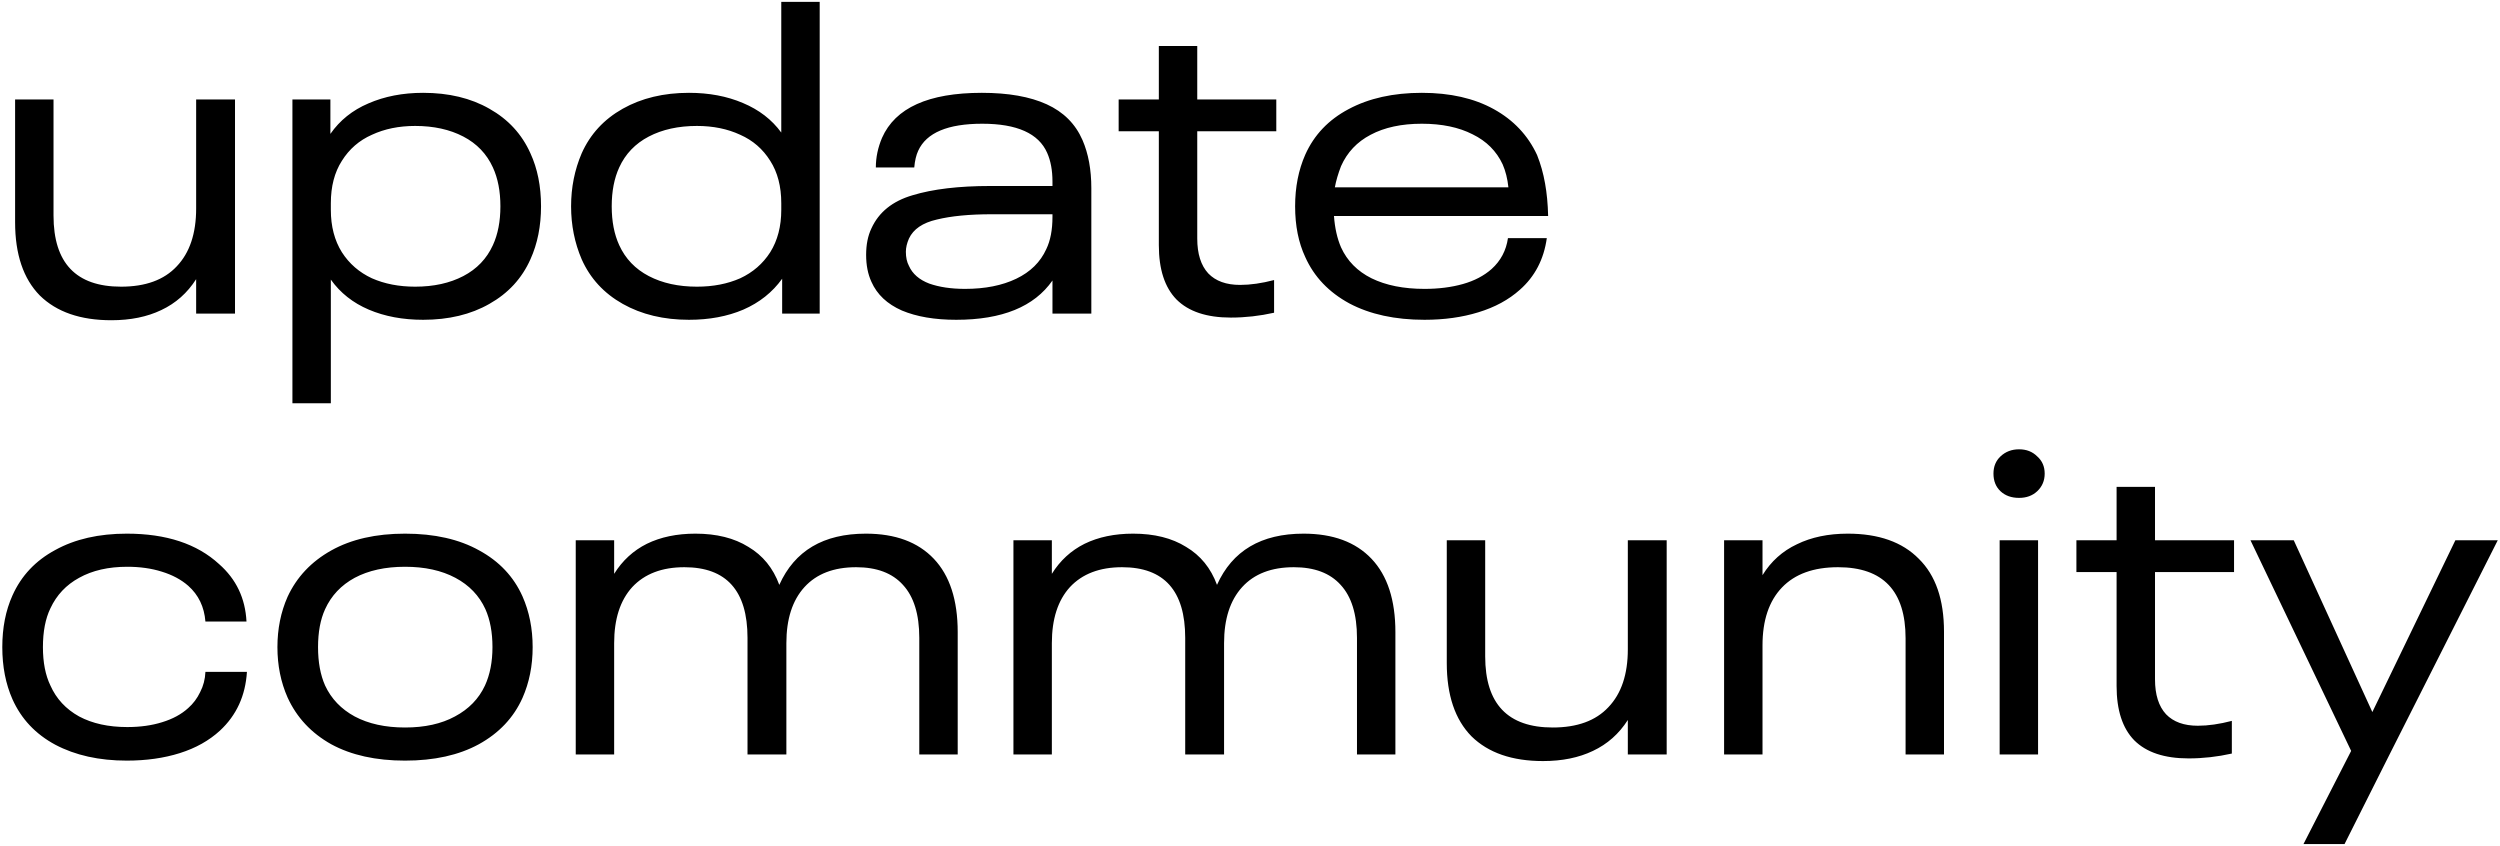 <?xml version="1.0" encoding="UTF-8"?> <svg xmlns="http://www.w3.org/2000/svg" width="845" height="286" viewBox="0 0 845 286" fill="none"><path d="M79.432 33.612V106H66.298V94.358C63.313 99.035 59.383 102.517 54.507 104.806C49.731 107.095 44.109 108.239 37.642 108.239C27.194 108.239 19.134 105.453 13.463 99.881C7.89 94.209 5.104 85.95 5.104 75.105V33.612H18.089V72.866C18.089 88.886 25.701 96.896 40.925 96.896C49.184 96.896 55.452 94.607 59.731 90.03C64.109 85.453 66.298 78.936 66.298 70.478V33.612H79.432ZM179.286 51.821C181.674 56.995 182.868 62.965 182.868 69.732C182.868 76.398 181.674 82.368 179.286 87.642C176.4 94.109 171.774 99.134 165.405 102.716C159.137 106.299 151.674 108.09 143.018 108.09C136.152 108.09 130.033 106.945 124.659 104.657C119.286 102.368 115.008 98.985 111.824 94.507V136.298H98.839V33.612H111.674V45.254C114.858 40.677 119.137 37.244 124.51 34.956C129.983 32.568 136.152 31.374 143.018 31.374C151.674 31.374 159.137 33.165 165.405 36.747C171.774 40.329 176.4 45.354 179.286 51.821ZM166.599 82.866C168.291 79.184 169.137 74.806 169.137 69.732C169.137 64.657 168.291 60.279 166.599 56.597C164.51 52.02 161.177 48.538 156.6 46.15C152.022 43.762 146.6 42.568 140.331 42.568C134.858 42.568 129.983 43.563 125.704 45.553C121.426 47.443 118.043 50.379 115.555 54.358C113.067 58.239 111.824 63.015 111.824 68.687V70.926C111.824 76.498 113.067 81.274 115.555 85.254C118.043 89.134 121.426 92.07 125.704 94.06C129.983 95.95 134.858 96.896 140.331 96.896C146.6 96.896 152.022 95.702 156.6 93.314C161.177 90.925 164.51 87.443 166.599 82.866ZM277.056 0.628V106H264.369V94.209C261.086 98.786 256.708 102.269 251.235 104.657C245.862 106.945 239.743 108.09 232.877 108.09C224.32 108.09 216.857 106.299 210.489 102.716C204.121 99.134 199.494 94.109 196.609 87.642C194.221 82.07 193.027 76.1 193.027 69.732C193.027 63.363 194.221 57.393 196.609 51.821C199.494 45.354 204.121 40.329 210.489 36.747C216.857 33.165 224.32 31.374 232.877 31.374C239.643 31.374 245.713 32.518 251.086 34.806C256.558 37.095 260.887 40.428 264.071 44.806V0.628H277.056ZM264.071 68.687C264.071 63.015 262.827 58.239 260.34 54.358C257.852 50.379 254.469 47.443 250.19 45.553C245.912 43.563 241.036 42.568 235.564 42.568C229.295 42.568 223.872 43.762 219.295 46.15C214.718 48.538 211.385 52.02 209.295 56.597C207.604 60.279 206.758 64.657 206.758 69.732C206.758 74.806 207.604 79.184 209.295 82.866C211.385 87.443 214.718 90.925 219.295 93.314C223.872 95.702 229.295 96.896 235.564 96.896C241.036 96.896 245.912 95.95 250.19 94.06C254.469 92.07 257.852 89.134 260.34 85.254C262.827 81.274 264.071 76.498 264.071 70.926V68.687ZM365.885 47.344C367.875 51.921 368.87 57.344 368.87 63.612V106H355.735V94.806C349.566 103.662 338.721 108.09 323.198 108.09C315.935 108.09 309.815 107.045 304.84 104.955C299.865 102.766 296.432 99.532 294.542 95.254C293.348 92.667 292.751 89.632 292.751 86.149C292.751 82.667 293.348 79.682 294.542 77.194C297.029 71.722 301.656 67.99 308.422 66C315.288 63.911 324.044 62.866 334.691 62.866H355.735V61.373C355.735 57.592 355.138 54.358 353.944 51.672C351.059 45.105 343.745 41.821 332.004 41.821C320.362 41.821 313.149 44.856 310.363 50.926C309.666 52.418 309.218 54.309 309.019 56.597H296.034C296.034 53.214 296.731 49.881 298.124 46.597C302.601 36.448 313.845 31.374 331.855 31.374C340.81 31.374 348.124 32.667 353.795 35.254C359.467 37.841 363.497 41.871 365.885 47.344ZM326.183 97.642C332.949 97.642 338.721 96.498 343.497 94.209C348.273 91.921 351.656 88.587 353.646 84.209C355.039 81.323 355.735 77.692 355.735 73.314V72.418H335.139C327.676 72.418 321.507 73.015 316.631 74.209C311.855 75.304 308.721 77.443 307.228 80.627C306.532 82.219 306.183 83.712 306.183 85.105C306.183 86.995 306.532 88.587 307.228 89.881C308.422 92.567 310.711 94.557 314.094 95.851C317.477 97.045 321.507 97.642 326.183 97.642ZM416.014 107.343C407.855 107.343 401.735 105.303 397.656 101.224C393.676 97.144 391.686 91.025 391.686 82.866V44.359H378.104V33.612H391.686V15.553H404.671V33.612H431.387V44.359H404.671V80.627C404.671 85.801 405.914 89.731 408.402 92.418C410.889 95.005 414.471 96.299 419.148 96.299C422.631 96.299 426.461 95.751 430.641 94.657V105.701C425.765 106.796 420.889 107.343 416.014 107.343ZM504.166 90.925C507.251 88.139 509.092 84.657 509.689 80.478H522.823C521.828 87.642 518.793 93.463 513.718 97.94C509.937 101.323 505.261 103.861 499.689 105.552C494.216 107.244 488.146 108.09 481.48 108.09C471.53 108.09 463.072 106.249 456.107 102.567C449.142 98.786 444.167 93.562 441.182 86.896C438.893 82.02 437.749 76.299 437.749 69.732C437.749 63.264 438.893 57.443 441.182 52.269C444.167 45.602 449.042 40.478 455.808 36.896C462.674 33.214 470.933 31.374 480.584 31.374C490.136 31.374 498.246 33.214 504.912 36.896C511.579 40.578 516.455 45.752 519.539 52.418C520.733 55.403 521.629 58.587 522.226 61.97C522.823 65.254 523.171 68.936 523.271 73.015H450.883C451.181 77.095 451.977 80.627 453.271 83.612C455.361 88.189 458.793 91.672 463.569 94.06C468.445 96.448 474.415 97.642 481.48 97.642C486.256 97.642 490.584 97.095 494.465 96C498.345 94.906 501.579 93.214 504.166 90.925ZM480.584 41.821C473.719 41.821 467.948 43.065 463.271 45.553C458.694 47.941 455.361 51.473 453.271 56.15C452.276 58.737 451.579 61.125 451.181 63.314H509.838C509.539 60.428 508.893 57.841 507.898 55.553C505.808 51.075 502.425 47.692 497.748 45.403C493.072 43.015 487.35 41.821 480.584 41.821ZM42.865 257.09C33.512 257.09 25.453 255.299 18.686 251.716C12.02 248.134 7.194 243.01 4.209 236.343C1.92 231.169 0.776 225.299 0.776 218.732C0.776 212.164 1.92 206.344 4.209 201.269C7.194 194.602 12.02 189.478 18.686 185.896C25.353 182.214 33.413 180.374 42.865 180.374C56.199 180.374 66.597 183.806 74.059 190.672C79.83 195.747 82.915 202.214 83.313 210.075H69.432C69.034 205.1 67.094 201.07 63.611 197.985C61.224 195.896 58.238 194.304 54.656 193.209C51.174 192.115 47.293 191.568 43.015 191.568C36.647 191.568 31.224 192.811 26.746 195.299C22.368 197.687 19.134 201.12 17.045 205.597C15.353 209.08 14.507 213.458 14.507 218.732C14.507 223.906 15.353 228.234 17.045 231.717C19.035 236.194 22.268 239.677 26.746 242.164C31.224 244.552 36.647 245.746 43.015 245.746C47.393 245.746 51.323 245.199 54.806 244.105C58.388 243.01 61.323 241.418 63.611 239.328C65.303 237.836 66.646 236.045 67.641 233.955C68.736 231.866 69.333 229.577 69.432 227.09H83.462C82.965 235.149 79.93 241.766 74.358 246.94C70.676 250.323 66.149 252.861 60.776 254.552C55.403 256.244 49.432 257.09 42.865 257.09ZM136.902 257.09C127.051 257.09 118.743 255.249 111.976 251.567C105.21 247.786 100.285 242.513 97.2 235.746C94.912 230.572 93.768 224.901 93.768 218.732C93.768 212.562 94.912 206.891 97.2 201.717C100.285 195.05 105.21 189.826 111.976 186.045C118.743 182.264 127.051 180.374 136.902 180.374C146.852 180.374 155.21 182.264 161.976 186.045C168.742 189.727 173.618 194.901 176.603 201.567C178.891 206.742 180.036 212.463 180.036 218.732C180.036 225 178.891 230.722 176.603 235.896C173.618 242.562 168.692 247.786 161.827 251.567C155.061 255.249 146.752 257.09 136.902 257.09ZM136.902 245.896C143.568 245.896 149.19 244.652 153.767 242.164C158.444 239.677 161.827 236.194 163.916 231.717C165.608 228.035 166.454 223.707 166.454 218.732C166.454 213.756 165.658 209.478 164.066 205.896C161.976 201.319 158.593 197.786 153.916 195.299C149.24 192.811 143.568 191.568 136.902 191.568C130.235 191.568 124.563 192.811 119.887 195.299C115.31 197.786 111.976 201.319 109.887 205.896C108.295 209.378 107.499 213.657 107.499 218.732C107.499 223.806 108.295 228.134 109.887 231.717C111.976 236.194 115.31 239.677 119.887 242.164C124.563 244.652 130.235 245.896 136.902 245.896ZM292.659 180.374C302.609 180.374 310.27 183.209 315.644 188.881C321.017 194.553 323.703 202.811 323.703 213.657V255H310.718V215.597C310.718 207.637 308.877 201.667 305.196 197.687C301.614 193.707 296.34 191.717 289.375 191.717C281.813 191.717 275.992 193.956 271.912 198.433C267.833 202.911 265.793 209.229 265.793 217.388V255H252.659V215.597C252.659 199.677 245.544 191.717 231.316 191.717C223.754 191.717 217.883 193.956 213.704 198.433C209.624 202.911 207.584 209.229 207.584 217.388V255H194.6V182.612H207.584V193.956C210.371 189.478 214.052 186.095 218.629 183.806C223.306 181.518 228.778 180.374 235.047 180.374C242.211 180.374 248.181 181.866 252.957 184.851C257.833 187.737 261.316 192.015 263.405 197.687C268.579 186.145 278.33 180.374 292.659 180.374ZM440.6 180.374C450.55 180.374 458.211 183.209 463.585 188.881C468.958 194.553 471.644 202.811 471.644 213.657V255H458.659V215.597C458.659 207.637 456.818 201.667 453.137 197.687C449.555 193.707 444.281 191.717 437.316 191.717C429.754 191.717 423.933 193.956 419.853 198.433C415.774 202.911 413.734 209.229 413.734 217.388V255H400.6V215.597C400.6 199.677 393.485 191.717 379.257 191.717C371.695 191.717 365.824 193.956 361.645 198.433C357.565 202.911 355.526 209.229 355.526 217.388V255H342.541V182.612H355.526V193.956C358.312 189.478 361.993 186.095 366.57 183.806C371.247 181.518 376.719 180.374 382.988 180.374C390.152 180.374 396.122 181.866 400.898 184.851C405.774 187.737 409.257 192.015 411.346 197.687C416.52 186.145 426.271 180.374 440.6 180.374ZM563.338 182.612V255H550.204V243.358C547.219 248.035 543.288 251.517 538.413 253.806C533.637 256.095 528.015 257.239 521.547 257.239C511.099 257.239 503.04 254.453 497.368 248.881C491.796 243.209 489.01 234.95 489.01 224.105V182.612H501.995V221.866C501.995 237.886 509.607 245.896 524.831 245.896C533.089 245.896 539.358 243.607 543.637 239.03C548.015 234.453 550.204 227.935 550.204 219.478V182.612H563.338ZM624.535 180.374C634.983 180.374 642.993 183.209 648.565 188.881C654.236 194.453 657.072 202.662 657.072 213.508V255H644.087V215.747C644.087 199.727 636.475 191.717 621.252 191.717C612.993 191.717 606.674 194.005 602.296 198.582C597.918 203.16 595.729 209.677 595.729 218.135V255H582.744V182.612H595.729V194.403C598.615 189.727 602.495 186.244 607.371 183.956C612.247 181.568 617.968 180.374 624.535 180.374ZM682.449 168.284C679.862 168.284 677.772 167.538 676.18 166.045C674.588 164.553 673.792 162.563 673.792 160.075C673.792 157.687 674.588 155.747 676.18 154.254C677.872 152.662 679.961 151.866 682.449 151.866C684.936 151.866 686.976 152.662 688.568 154.254C690.26 155.747 691.105 157.687 691.105 160.075C691.105 162.463 690.26 164.453 688.568 166.045C686.976 167.538 684.936 168.284 682.449 168.284ZM675.881 182.612H688.866V255H675.881V182.612ZM739.735 256.343C731.576 256.343 725.456 254.303 721.377 250.224C717.397 246.144 715.407 240.025 715.407 231.866V193.359H701.825V182.612H715.407V164.553H728.392V182.612H755.108V193.359H728.392V229.627C728.392 234.801 729.635 238.731 732.123 241.418C734.611 244.005 738.193 245.299 742.869 245.299C746.352 245.299 750.183 244.751 754.362 243.657V254.701C749.486 255.796 744.61 256.343 739.735 256.343ZM844.242 182.612L807.675 255L792.451 285.298H778.571L794.69 253.806L760.661 182.612H775.287L801.854 240.672L829.914 182.612H844.242Z" fill="black"></path></svg> 